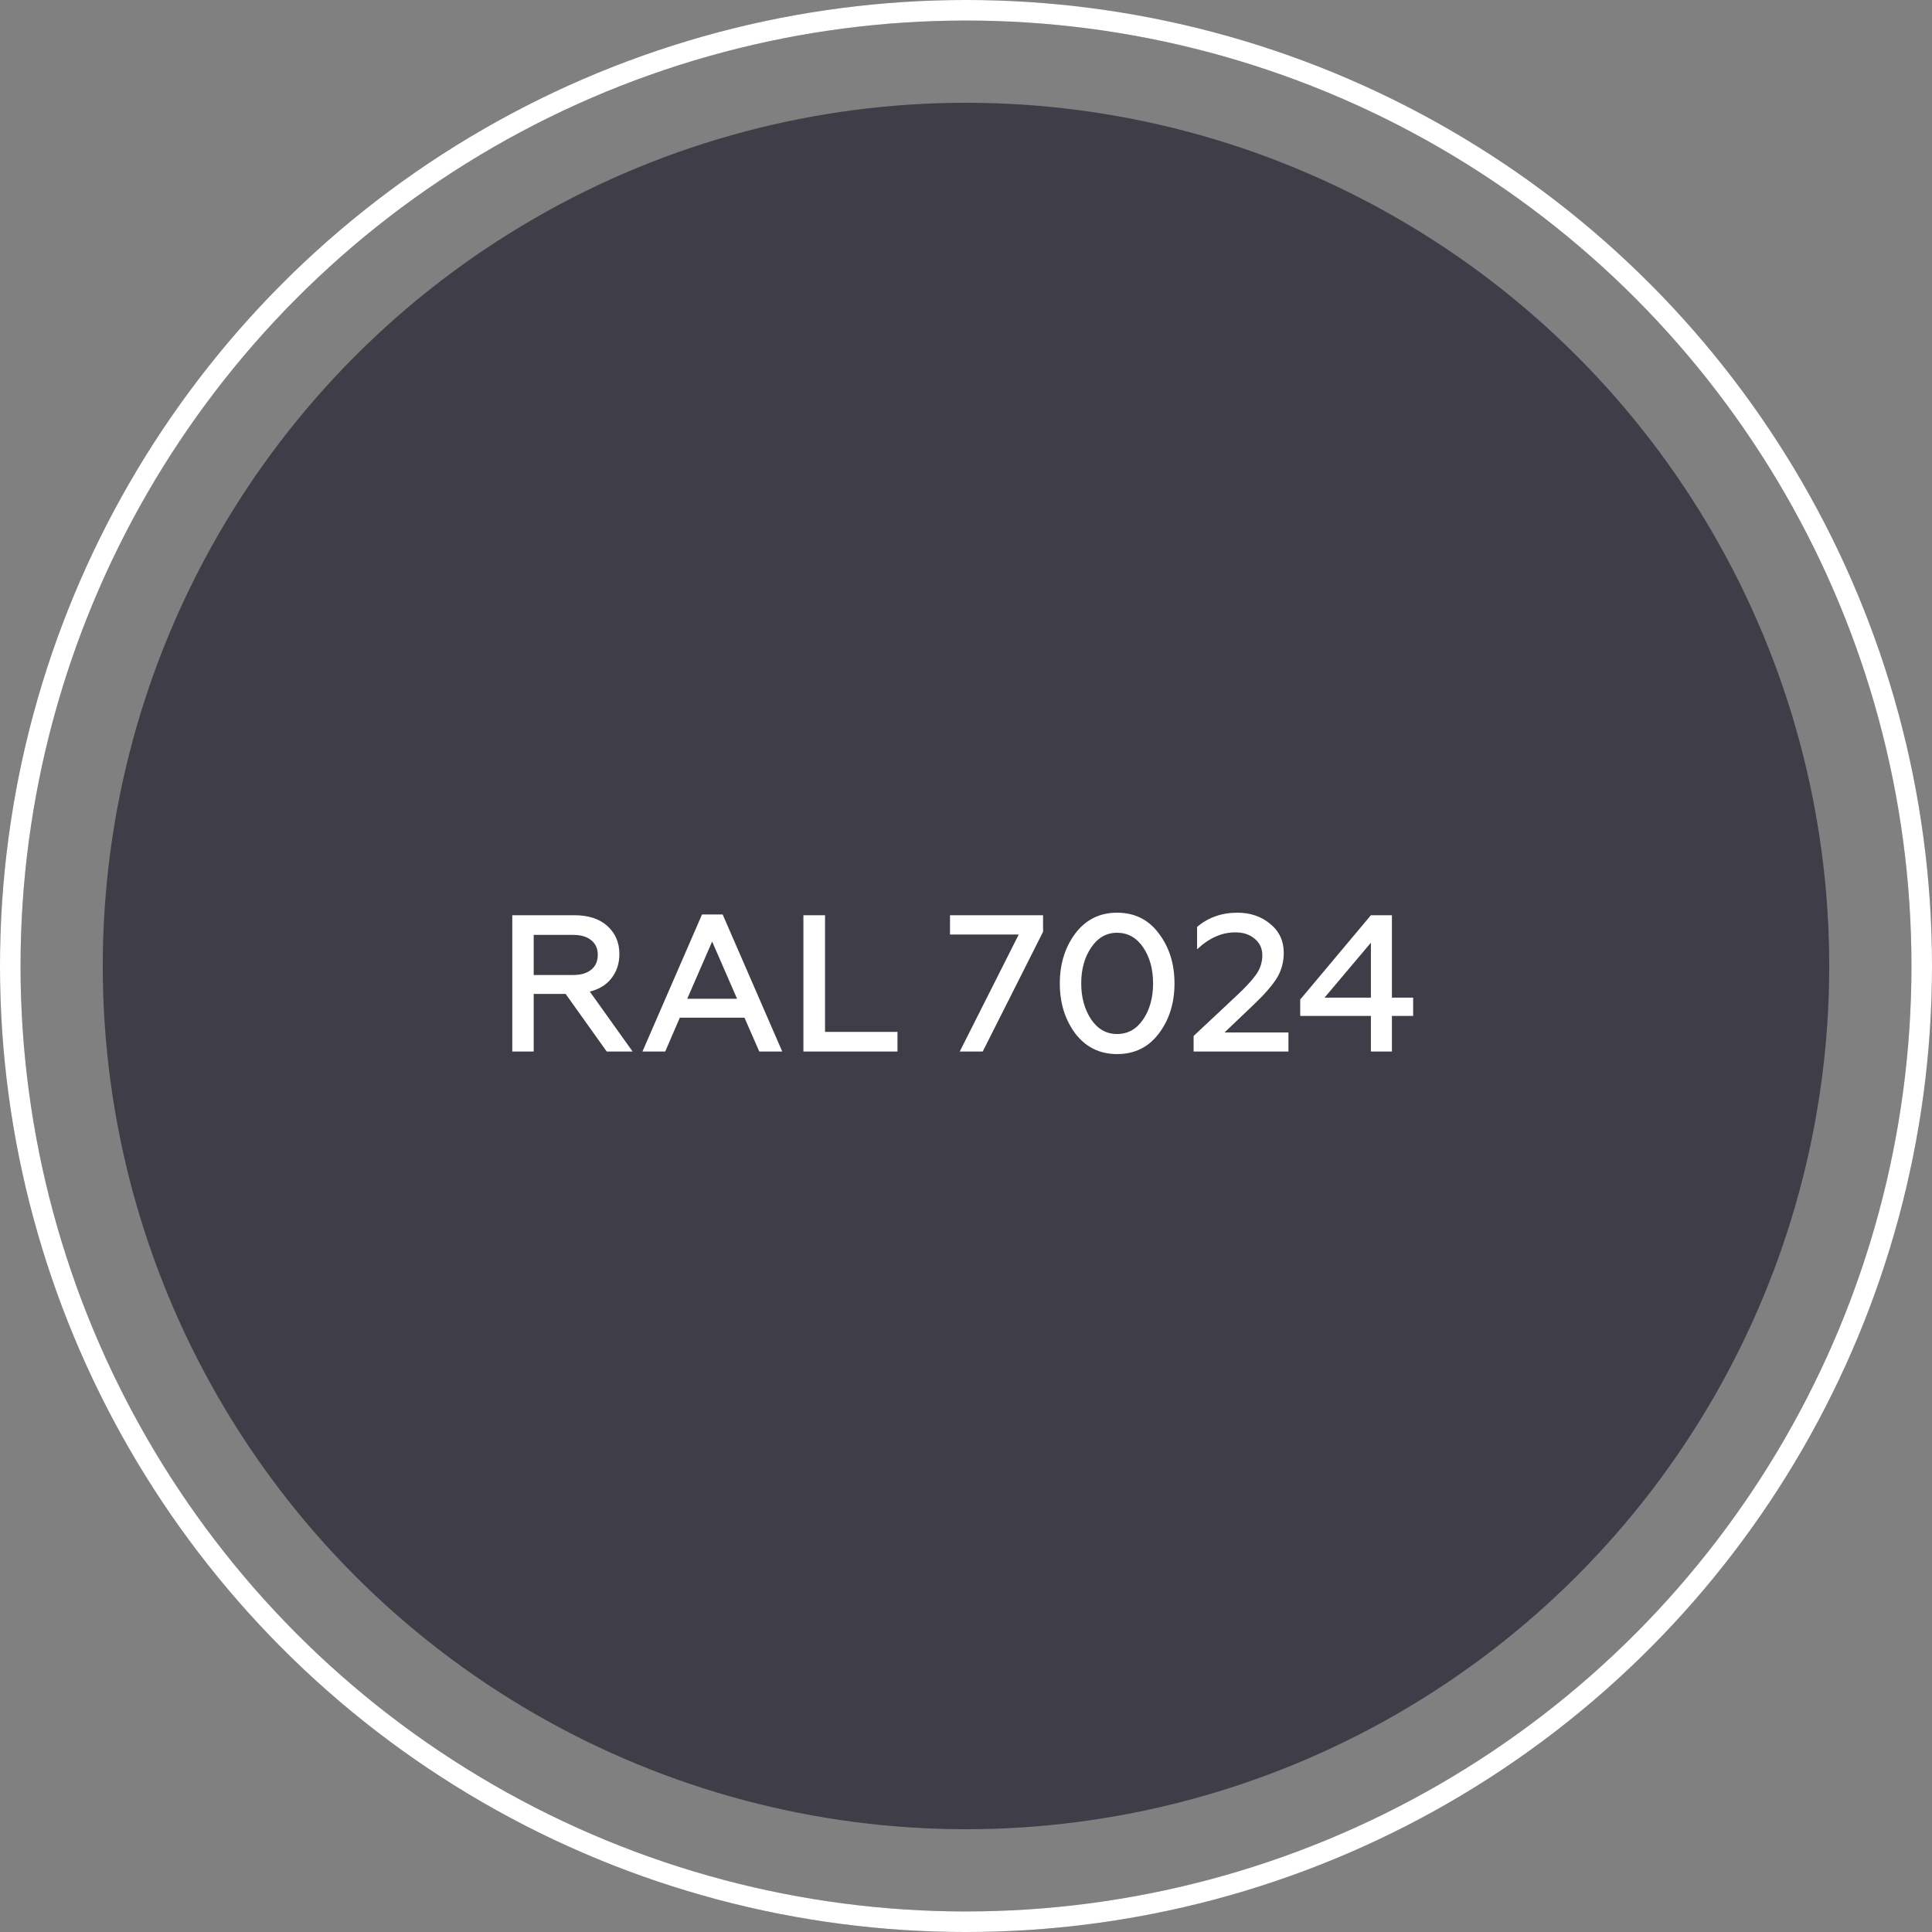 <?xml version="1.0" encoding="UTF-8"?> <svg xmlns="http://www.w3.org/2000/svg" width="83" height="83" viewBox="0 0 83 83" fill="none"><rect x="0" y="0" width="83" height="83" fill="#808080" stroke="none"/><circle cx="41.5" cy="41.5" r="37.085" fill="#3F3E48"></circle><circle cx="41.5" cy="41.5" r="41.059" stroke="#5A5A5A" stroke-width="0.883"></circle><circle cx="41.5" cy="41.5" r="41.059" stroke="white" stroke-width="0.883"></circle><path d="M22.928 45.175H22.008V39.319H24.677C25.279 39.319 25.75 39.472 26.091 39.779C26.436 40.092 26.609 40.493 26.609 40.984C26.609 41.391 26.495 41.739 26.266 42.029C26.043 42.314 25.734 42.504 25.338 42.598L27.178 45.175H26.066L24.3 42.699H22.928V45.175ZM22.928 40.164V41.887H24.618C24.953 41.887 25.212 41.812 25.396 41.661C25.586 41.511 25.681 41.296 25.681 41.017C25.681 40.75 25.586 40.54 25.396 40.39C25.212 40.239 24.953 40.164 24.618 40.164H22.928ZM28.578 45.175H27.6L30.159 39.286H31.046L33.606 45.175H32.619L31.983 43.719H29.206L28.578 45.175ZM30.594 40.448L29.524 42.908H31.665L30.594 40.448ZM38.556 45.175H34.515V39.319H35.444V44.33H38.556V45.175ZM42.218 45.175H41.231L43.766 40.147H40.813V39.319H44.811V40.03L42.218 45.175ZM47.99 45.284C47.248 45.284 46.651 44.991 46.199 44.405C45.753 43.809 45.53 43.089 45.53 42.247C45.53 41.41 45.753 40.694 46.199 40.097C46.651 39.506 47.248 39.21 47.99 39.21C48.742 39.21 49.339 39.506 49.78 40.097C50.231 40.688 50.457 41.405 50.457 42.247C50.457 43.095 50.231 43.814 49.78 44.405C49.339 44.991 48.742 45.284 47.99 45.284ZM47.99 44.422C48.452 44.422 48.826 44.213 49.111 43.794C49.395 43.376 49.537 42.86 49.537 42.247C49.537 41.633 49.395 41.118 49.111 40.699C48.826 40.281 48.452 40.072 47.99 40.072C47.532 40.072 47.161 40.284 46.877 40.708C46.593 41.126 46.45 41.639 46.45 42.247C46.45 42.849 46.593 43.365 46.877 43.794C47.161 44.213 47.532 44.422 47.99 44.422ZM55.352 45.175H51.278V44.506L53.118 42.782C53.508 42.42 53.795 42.108 53.98 41.845C54.147 41.594 54.23 41.327 54.23 41.042C54.23 40.747 54.122 40.51 53.904 40.331C53.692 40.147 53.413 40.055 53.068 40.055C52.488 40.055 51.941 40.298 51.428 40.783V39.821C51.908 39.414 52.485 39.21 53.16 39.21C53.712 39.21 54.18 39.369 54.565 39.687C54.956 40.005 55.151 40.42 55.151 40.934C55.151 41.33 55.053 41.689 54.858 42.013C54.652 42.342 54.322 42.721 53.871 43.15L52.608 44.355H55.352V45.175ZM59.798 45.175H58.895V43.644H55.858V42.941L58.895 39.319H59.798V42.858H60.71V43.644H59.798V45.175ZM58.895 40.499L56.904 42.858H58.895V40.499Z" fill="white"></path></svg> 